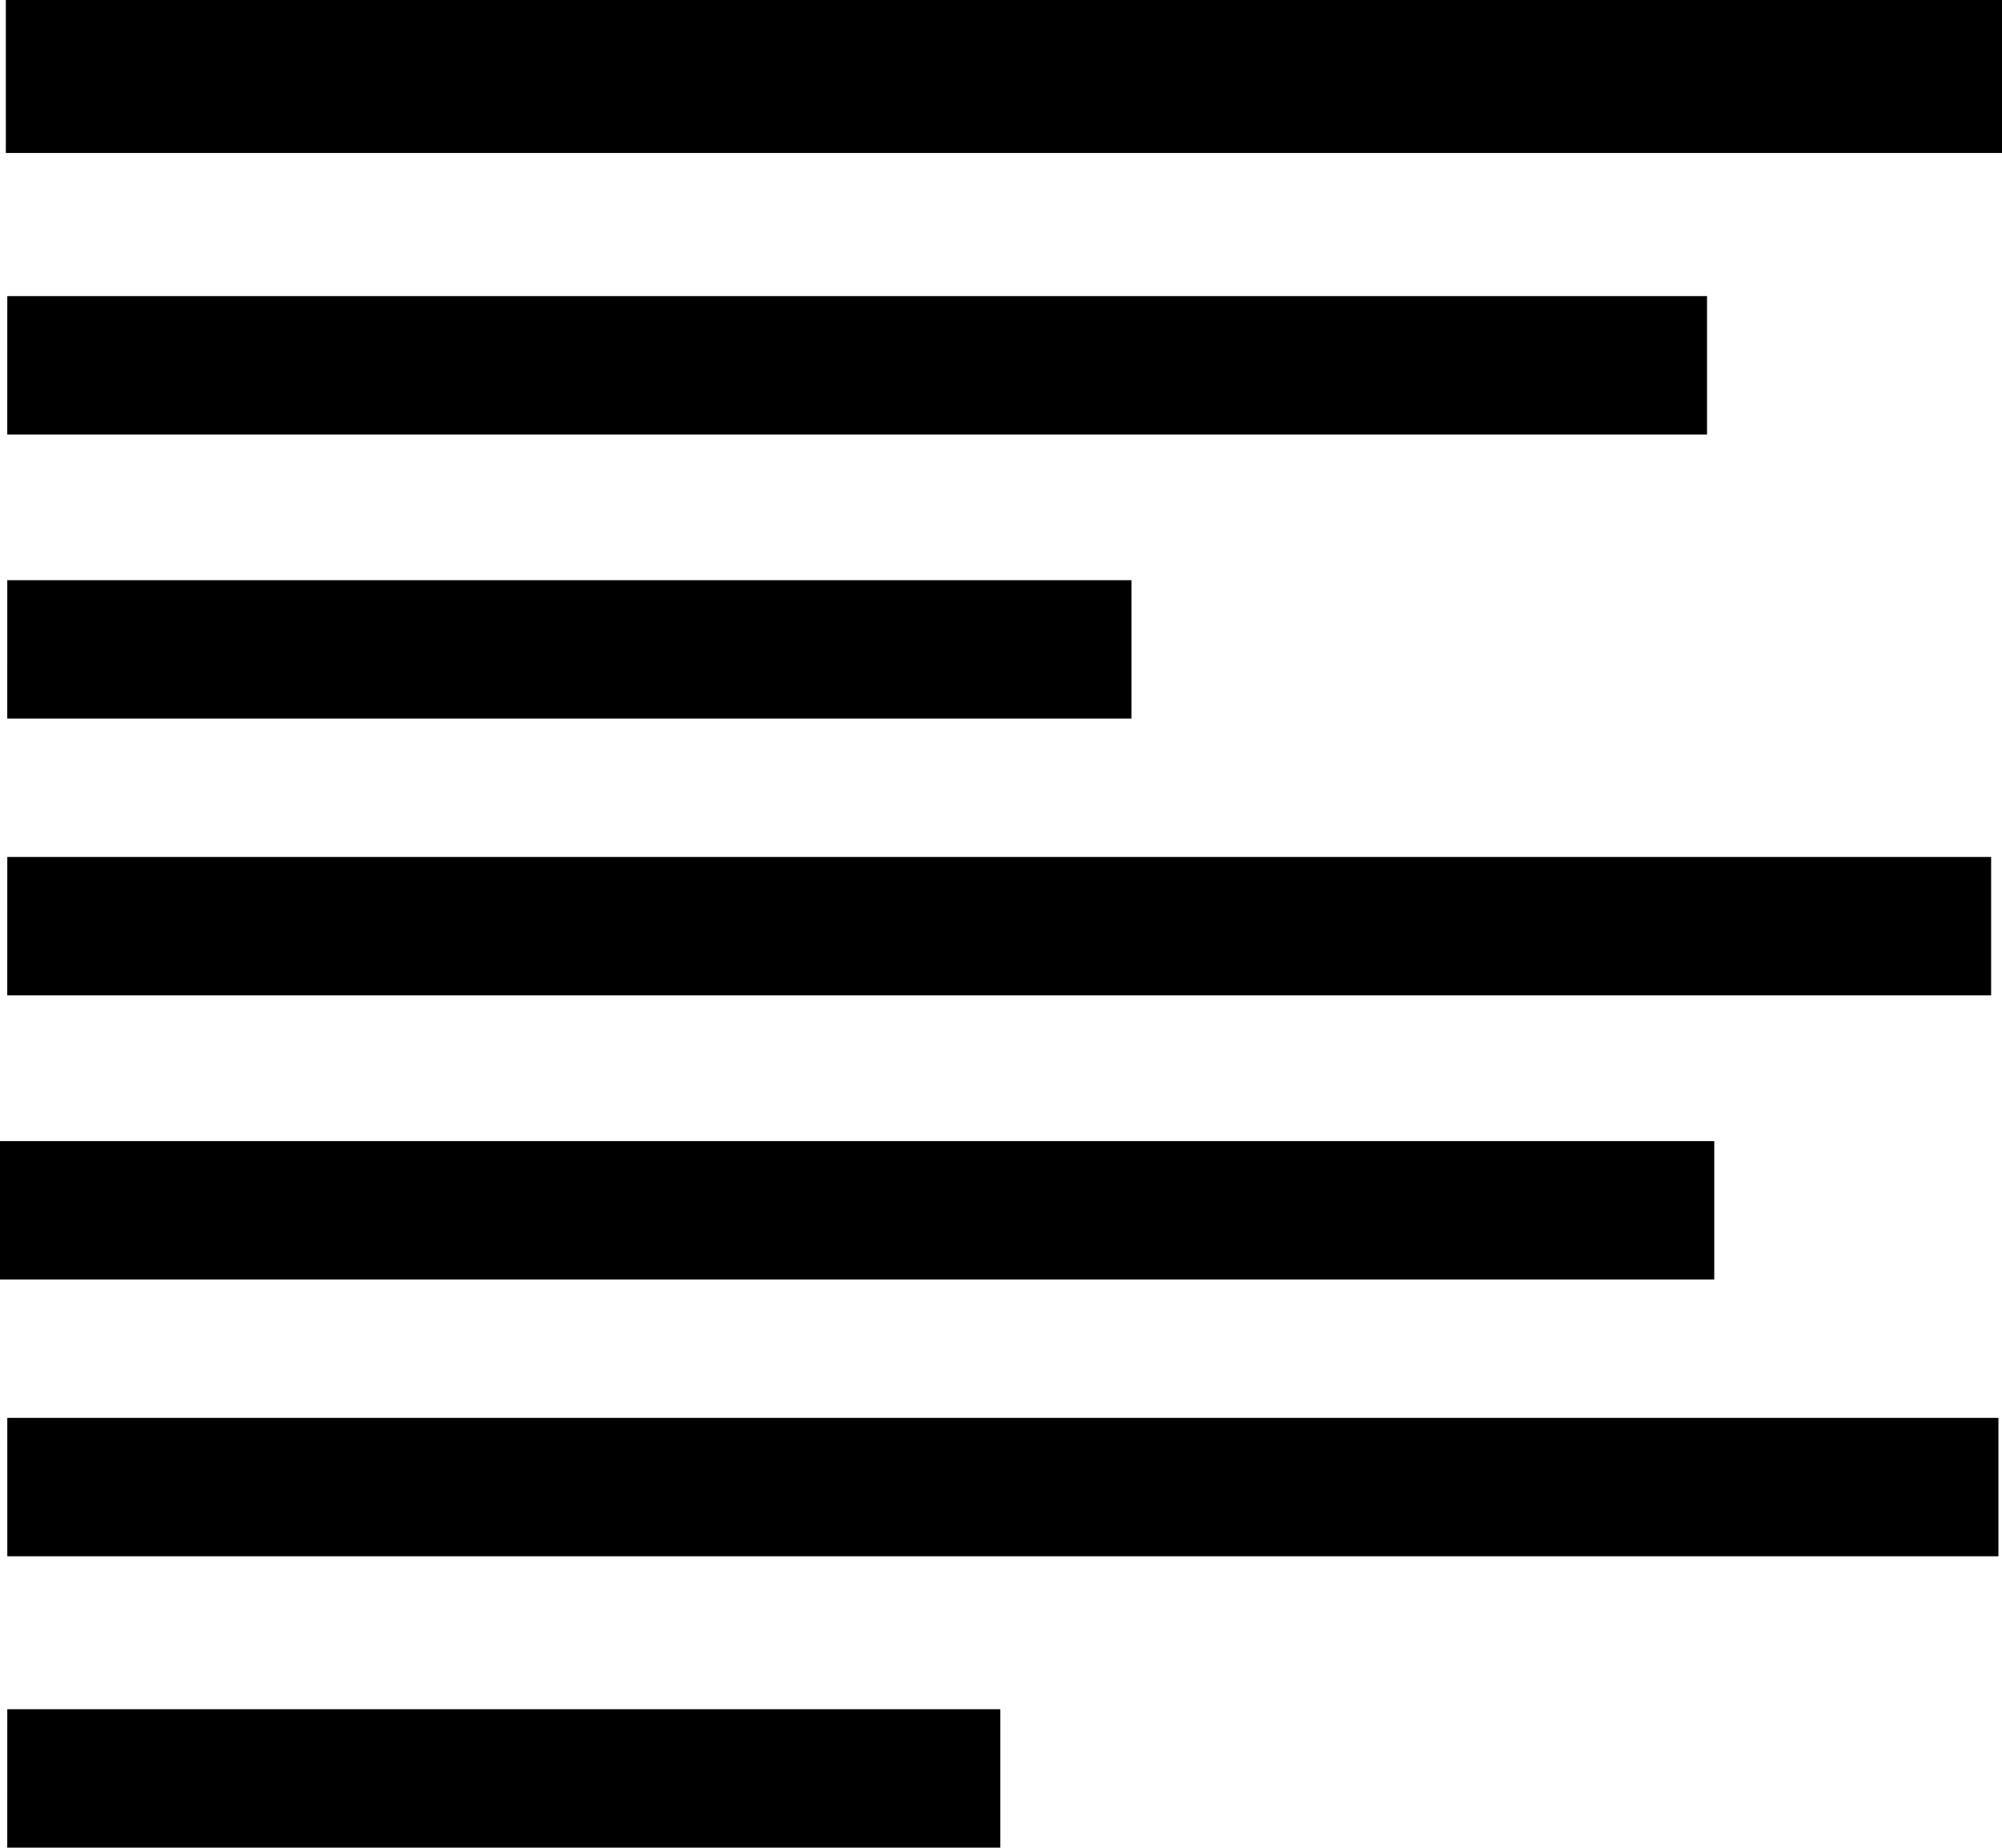 <svg xmlns="http://www.w3.org/2000/svg" viewBox="0 0 386.58 356.82"><path d="M386.58 0v29.542H1.13L1.128 0h385.45zM329.62 57.18v26.73H1.4l.007-26.73h328.22zM218.48 112.05v26.73H1.4l.005-26.73h217.08zM384.48 165.5v26.73H1.4l.007-26.73h383.08zM331.02 220.37v26.73H0v-26.73h331.02zM385.89 273.82v26.73H1.41l-.003-26.73h384.48zM193.16 330.09v26.73H1.4l.005-26.73h191.76z" fill-rule="evenodd"/></svg>